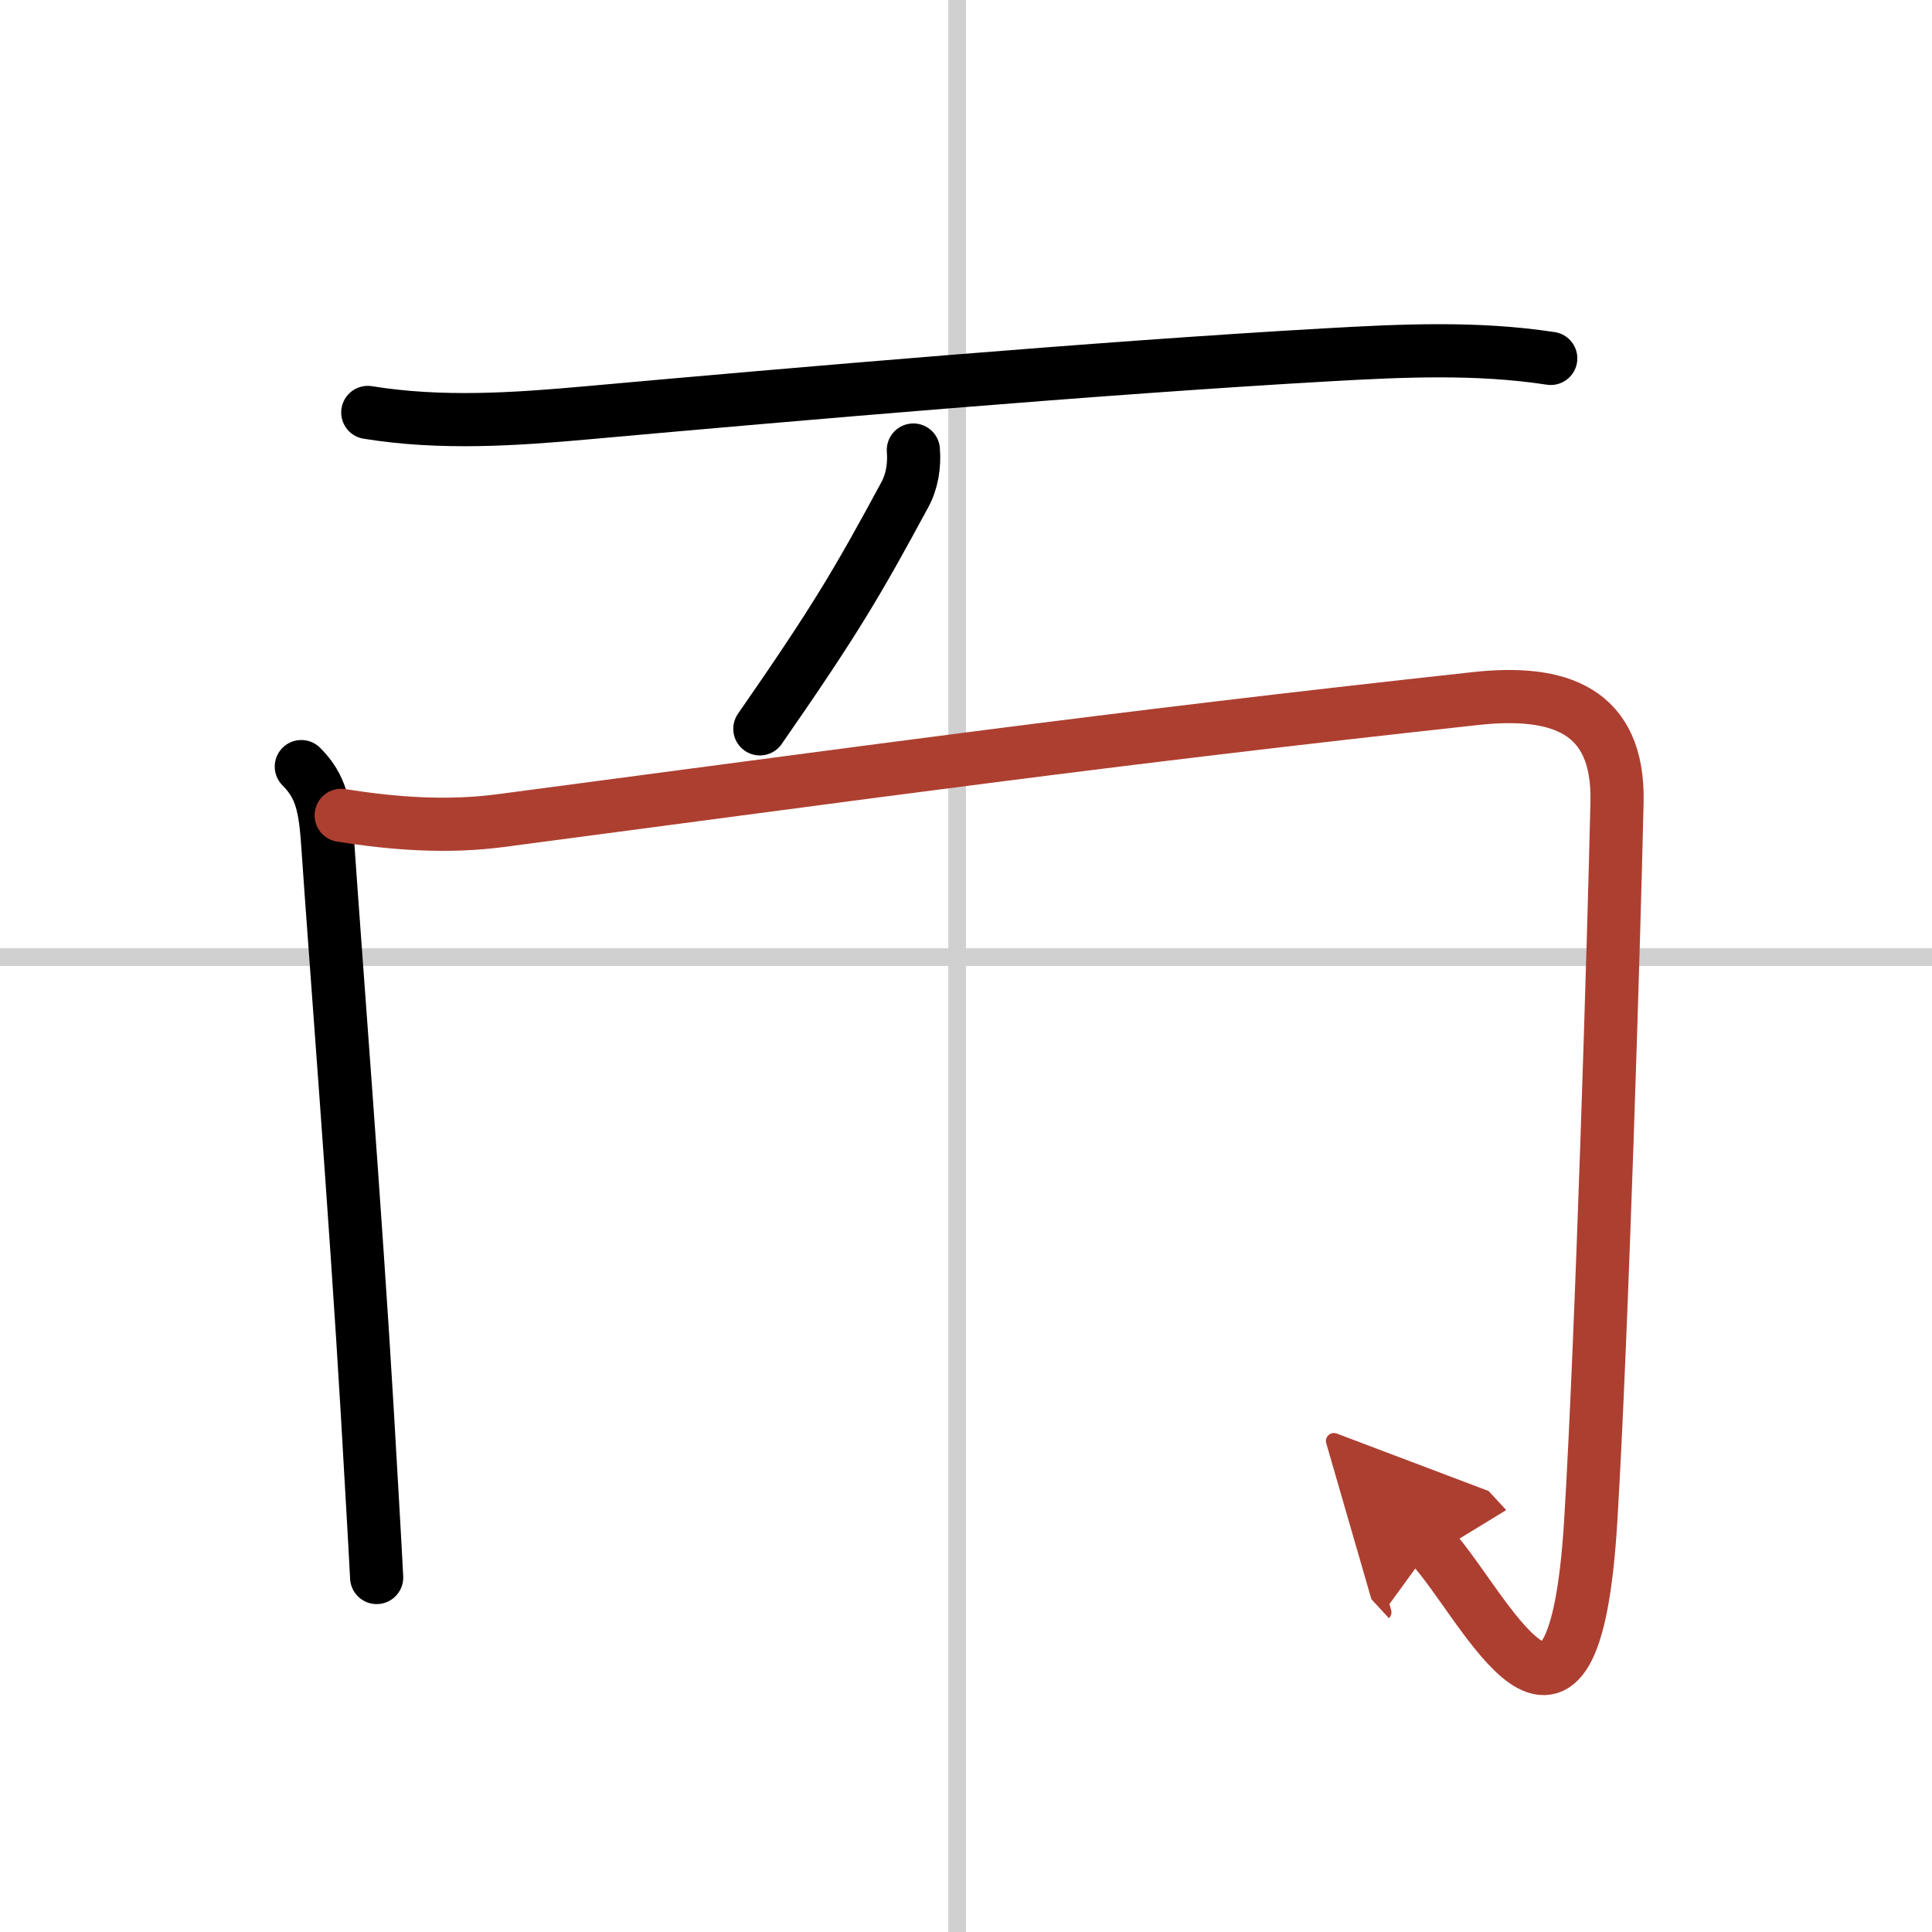 <svg width="400" height="400" viewBox="0 0 109 109" xmlns="http://www.w3.org/2000/svg"><defs><marker id="a" markerWidth="4" orient="auto" refX="1" refY="5" viewBox="0 0 10 10"><polyline points="0 0 10 5 0 10 1 5" fill="#ad3f31" stroke="#ad3f31"/></marker></defs><g fill="none" stroke="#000" stroke-linecap="round" stroke-linejoin="round" stroke-width="3"><rect width="100%" height="100%" fill="#fff" stroke="#fff"/><line x1="54" x2="54" y2="109" stroke="#d0d0d0" stroke-width="1"/><line x2="109" y1="54" y2="54" stroke="#d0d0d0" stroke-width="1"/><path d="m20.75 23.27c4.15 0.67 8.28 0.39 12.48 0.01 11.66-1.05 28.77-2.53 41.63-3.26 4.25-0.24 8.44-0.44 12.63 0.2"/><path d="m51.53 25.39c0.07 0.86-0.07 1.77-0.48 2.52-2.68 4.96-3.93 7.09-8.18 13.21"/><path d="m17 43.25c1.12 1.12 1.35 2.24 1.5 4.5 0.37 5.49 1.58 20.95 2.22 31.88 0.23 4.01 0.43 7.38 0.53 9.37"/><path d="m19.25 46c3 0.48 5.99 0.69 8.98 0.3 20.79-2.74 33.92-4.59 55.03-6.89 4.68-0.51 8.08 0.63 7.97 5.83-0.17 7.49-0.85 30.13-1.48 40.51-0.96 16.02-6 4.75-9 1.5" marker-end="url(#a)" stroke="#ad3f31"/></g></svg>
